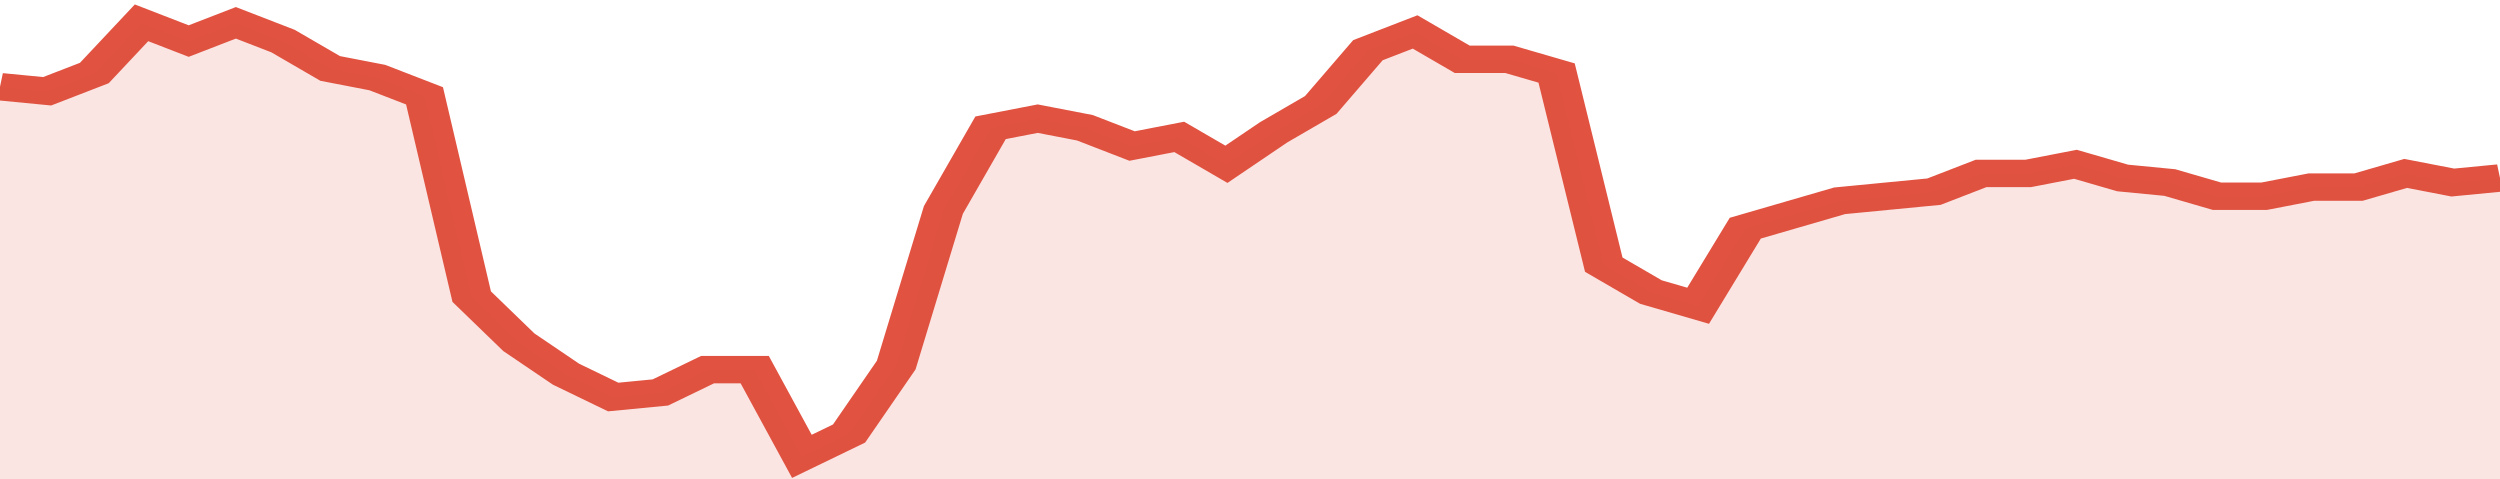 <svg xmlns="http://www.w3.org/2000/svg" viewBox="0 0 371 105" width="120" height="23" preserveAspectRatio="none">
				 <polyline fill="none" stroke="#E15241" stroke-width="6" points="0, 19 7, 20 14, 16 21, 5 28, 9 35, 5 42, 9 49, 15 56, 17 63, 21 70, 65 77, 75 84, 82 91, 87 98, 86 105, 81 112, 81 119, 100 126, 95 133, 80 140, 46 147, 28 154, 26 161, 28 168, 32 175, 30 182, 36 189, 29 196, 23 203, 11 210, 7 217, 13 224, 13 231, 16 238, 58 245, 64 252, 67 259, 50 266, 47 273, 44 280, 43 287, 42 294, 38 301, 38 308, 36 315, 39 322, 40 329, 43 336, 43 343, 41 350, 41 357, 38 364, 40 371, 39 371, 39 "> </polyline>
				 <polygon fill="#E15241" opacity="0.15" points="0, 105 0, 19 7, 20 14, 16 21, 5 28, 9 35, 5 42, 9 49, 15 56, 17 63, 21 70, 65 77, 75 84, 82 91, 87 98, 86 105, 81 112, 81 119, 100 126, 95 133, 80 140, 46 147, 28 154, 26 161, 28 168, 32 175, 30 182, 36 189, 29 196, 23 203, 11 210, 7 217, 13 224, 13 231, 16 238, 58 245, 64 252, 67 259, 50 266, 47 273, 44 280, 43 287, 42 294, 38 301, 38 308, 36 315, 39 322, 40 329, 43 336, 43 343, 41 350, 41 357, 38 364, 40 371, 39 371, 105 "></polygon>
			</svg>